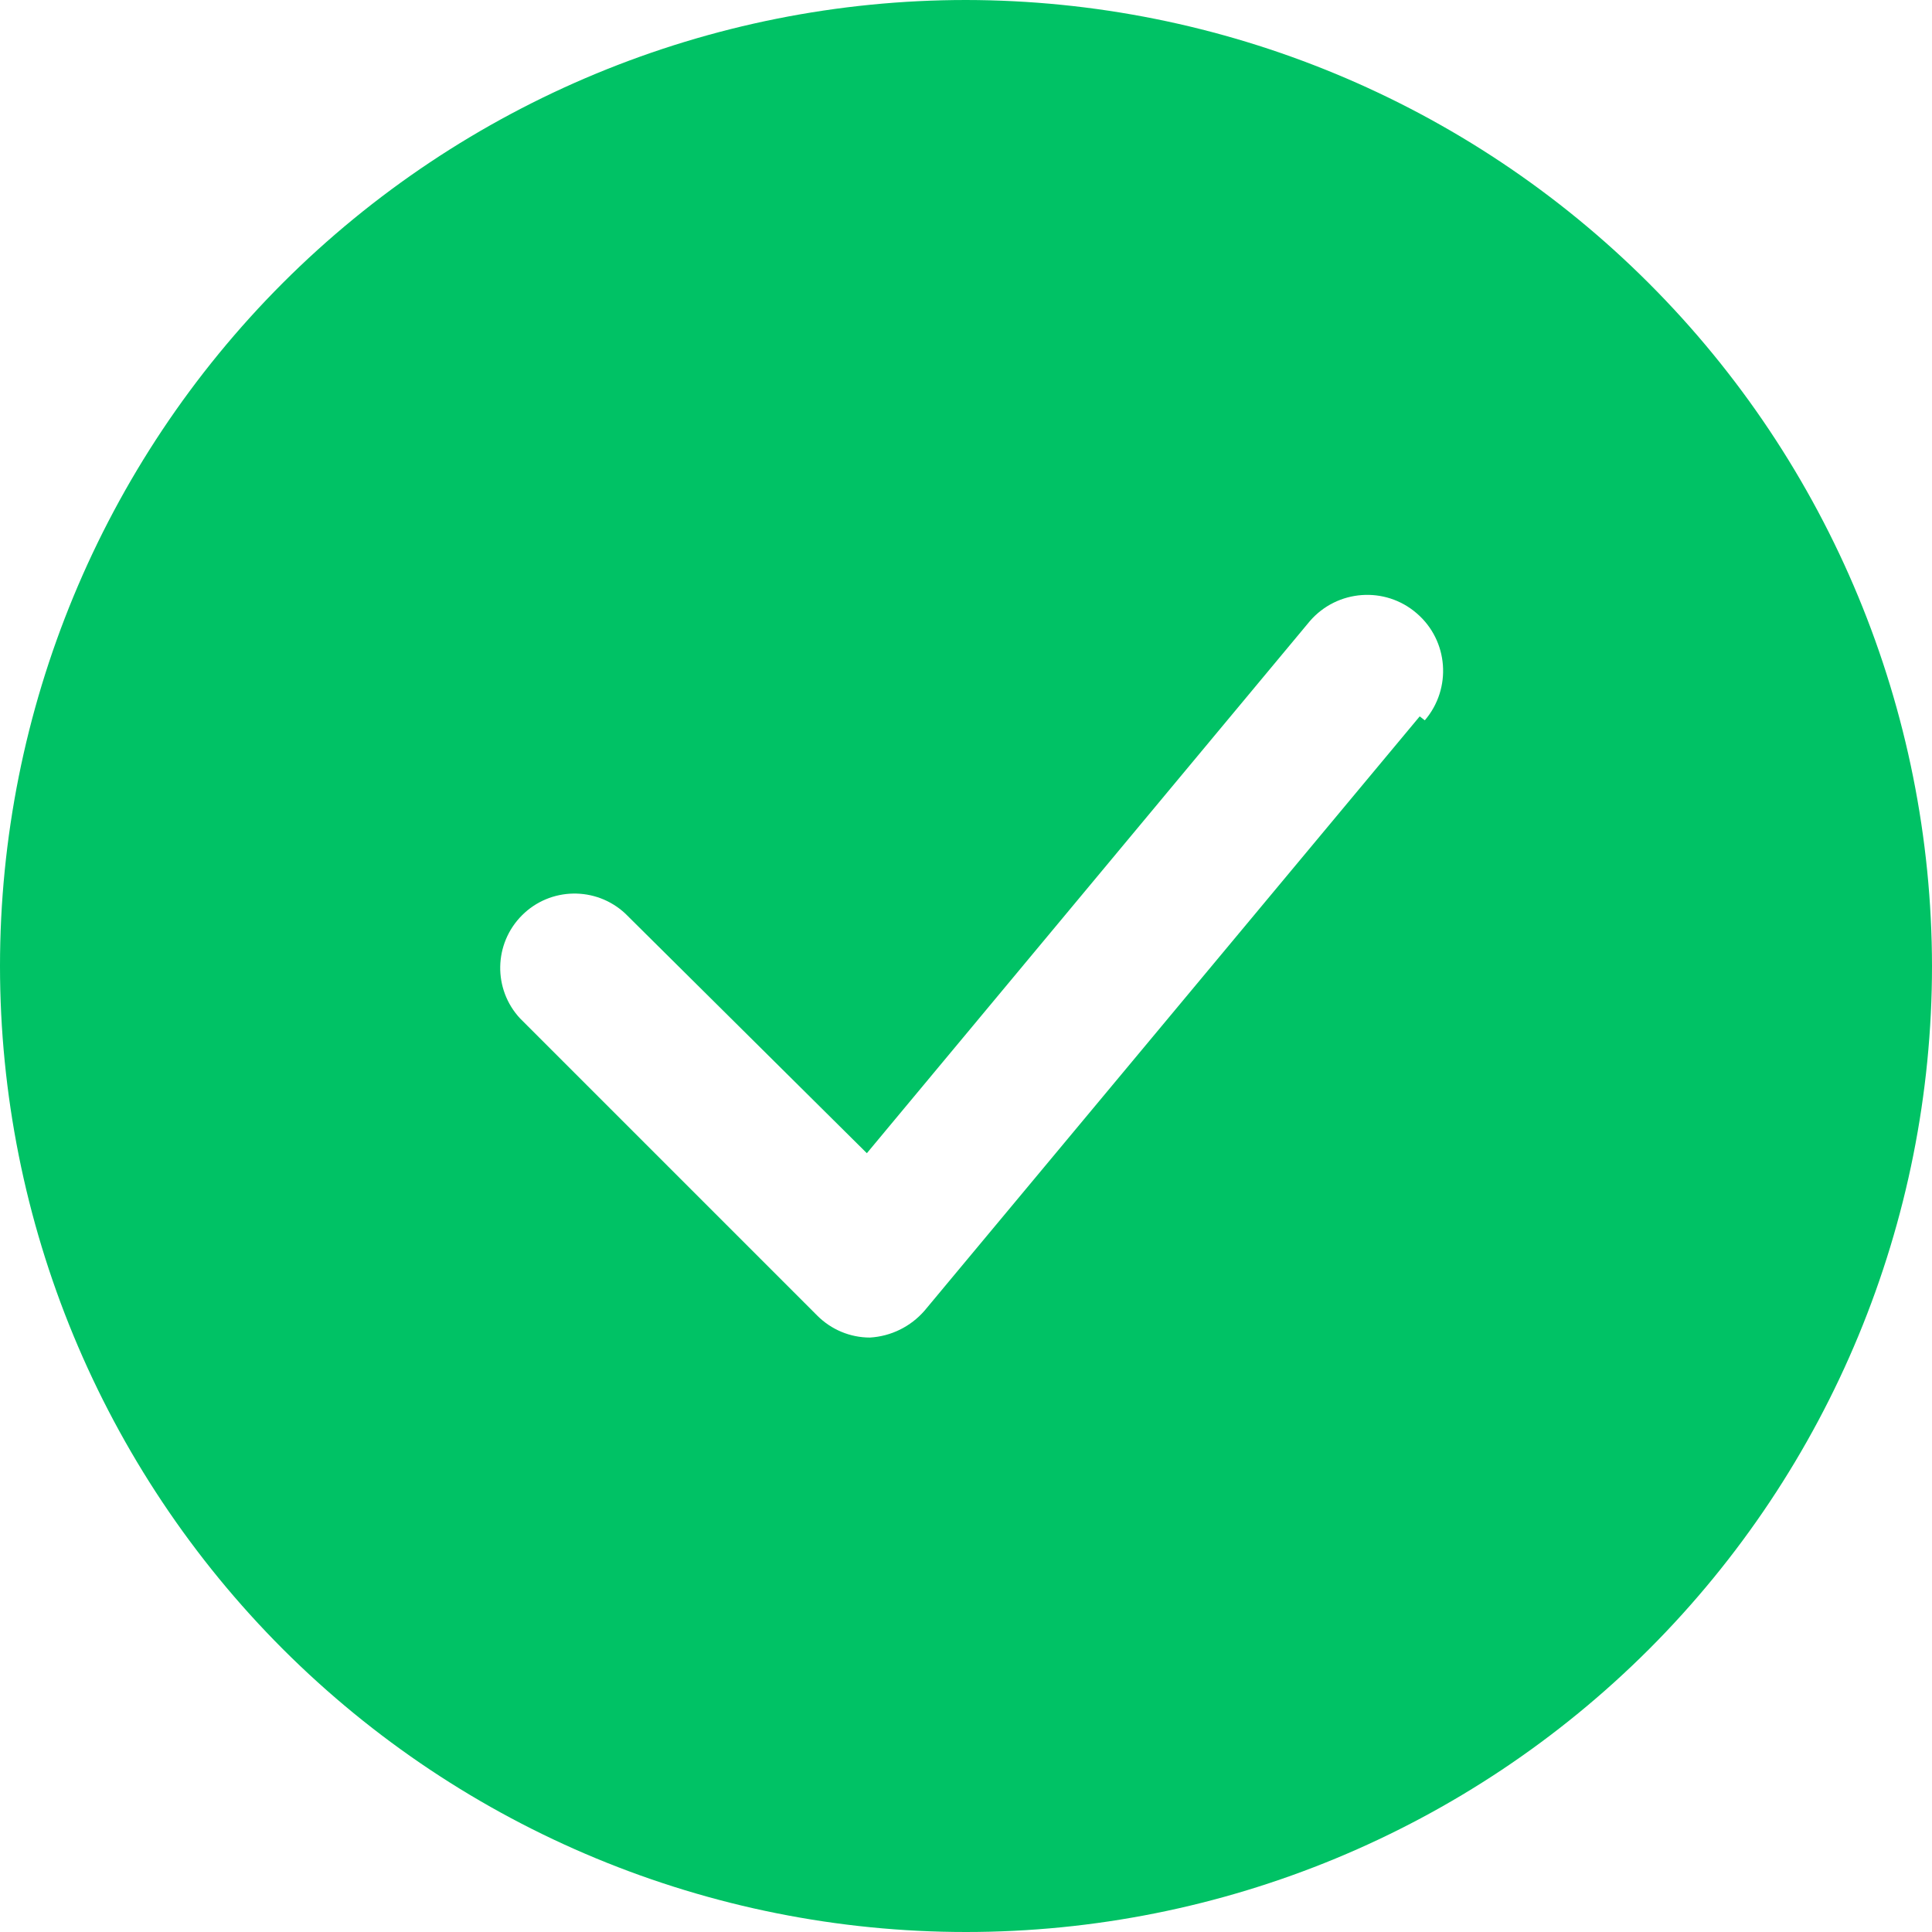 <svg xmlns="http://www.w3.org/2000/svg" fill="none" viewBox="0 0 19 19" height="19" width="19">
<path fill="#00C265" d="M9.5 0C6.981 0 4.564 1.001 2.782 2.782C1.001 4.564 0 6.981 0 9.5C0 12.02 1.001 14.436 2.782 16.218C4.564 17.999 6.981 19 9.5 19C12.02 19 14.436 17.999 16.218 16.218C17.999 14.436 19 12.019 19 9.5C18.997 6.981 17.996 4.566 16.215 2.785C14.434 1.004 12.018 0.003 9.5 0ZM13.962 7.045L9.091 12.891C8.955 13.047 8.762 13.142 8.555 13.154C8.361 13.154 8.175 13.076 8.038 12.939L5.115 10.016C4.847 9.728 4.855 9.28 5.134 9.001C5.411 8.724 5.86 8.715 6.149 8.984L8.525 11.341L12.881 6.109C13.15 5.797 13.622 5.762 13.933 6.032C14.245 6.3 14.28 6.771 14.012 7.084L13.962 7.045Z"></path>
</svg>
